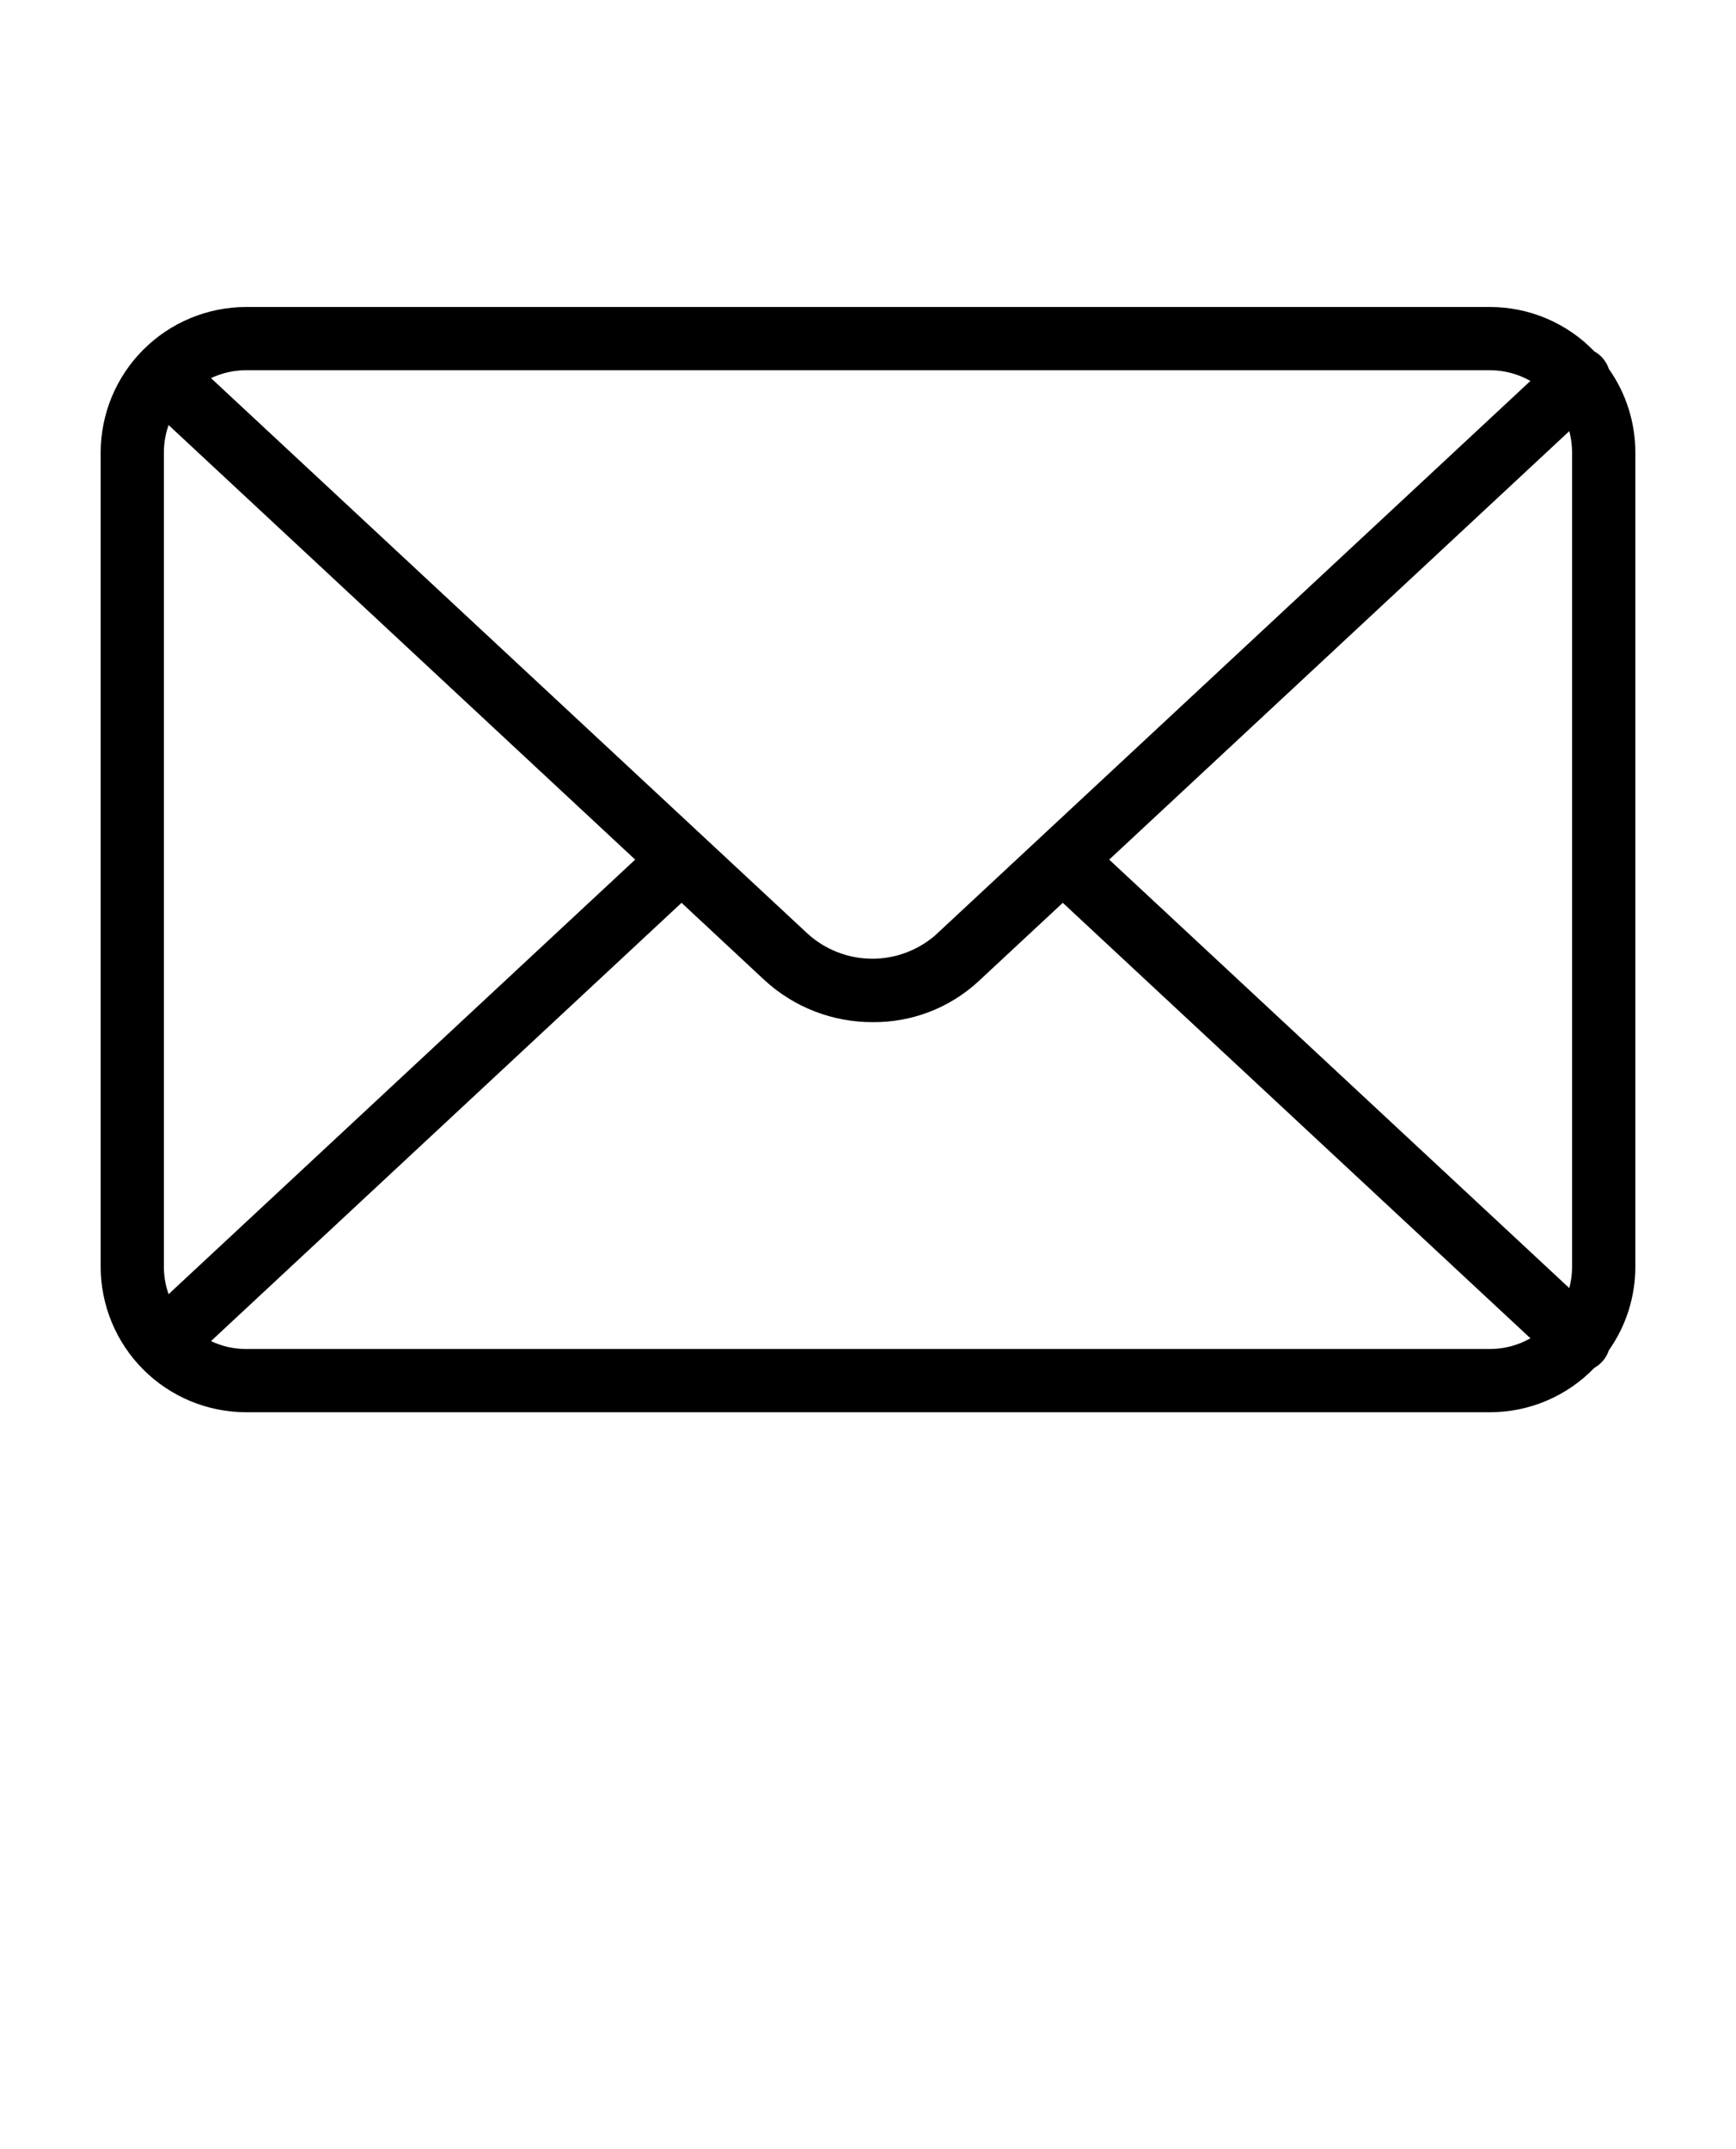 <svg xmlns="http://www.w3.org/2000/svg" width="101" height="125" viewBox="0 0 101 125" fill="none"><path d="M95.143 26.318C95.144 24.579 94.607 22.883 93.605 21.461C93.46 21.027 93.158 20.662 92.758 20.438C91.971 19.621 91.027 18.972 89.983 18.528C88.938 18.084 87.816 17.856 86.681 17.856H14.319C12.075 17.859 9.925 18.752 8.338 20.338C6.752 21.924 5.86 24.075 5.857 26.318V73.681C5.859 75.925 6.752 78.076 8.338 79.663C9.924 81.249 12.075 82.142 14.319 82.144H86.681C87.815 82.145 88.938 81.916 89.982 81.473C91.026 81.029 91.97 80.38 92.757 79.563C93.158 79.34 93.46 78.974 93.605 78.538C94.608 77.117 95.145 75.421 95.143 73.681V26.318ZM64.533 50L91.3 25.078C91.409 25.483 91.464 25.9 91.464 26.318V73.681C91.464 74.1 91.409 74.518 91.3 74.922L64.533 50ZM86.681 21.534C87.508 21.534 88.32 21.749 89.039 22.158L54.4 54.413C53.365 55.302 52.041 55.782 50.677 55.764C49.313 55.745 48.003 55.23 46.992 54.313L12.276 21.994C12.914 21.691 13.612 21.534 14.319 21.534H86.681ZM9.809 75.276C9.627 74.764 9.535 74.225 9.535 73.681V26.318C9.535 25.775 9.627 25.236 9.809 24.724L36.954 50L9.809 75.276ZM14.319 78.466C13.612 78.467 12.914 78.31 12.276 78.006L39.652 52.513L44.481 57.013C46.199 58.593 48.452 59.465 50.786 59.453C53.047 59.472 55.232 58.633 56.9 57.105L61.833 52.513L89.039 77.842C88.32 78.252 87.508 78.467 86.681 78.466H14.319Z" fill="black"></path></svg>